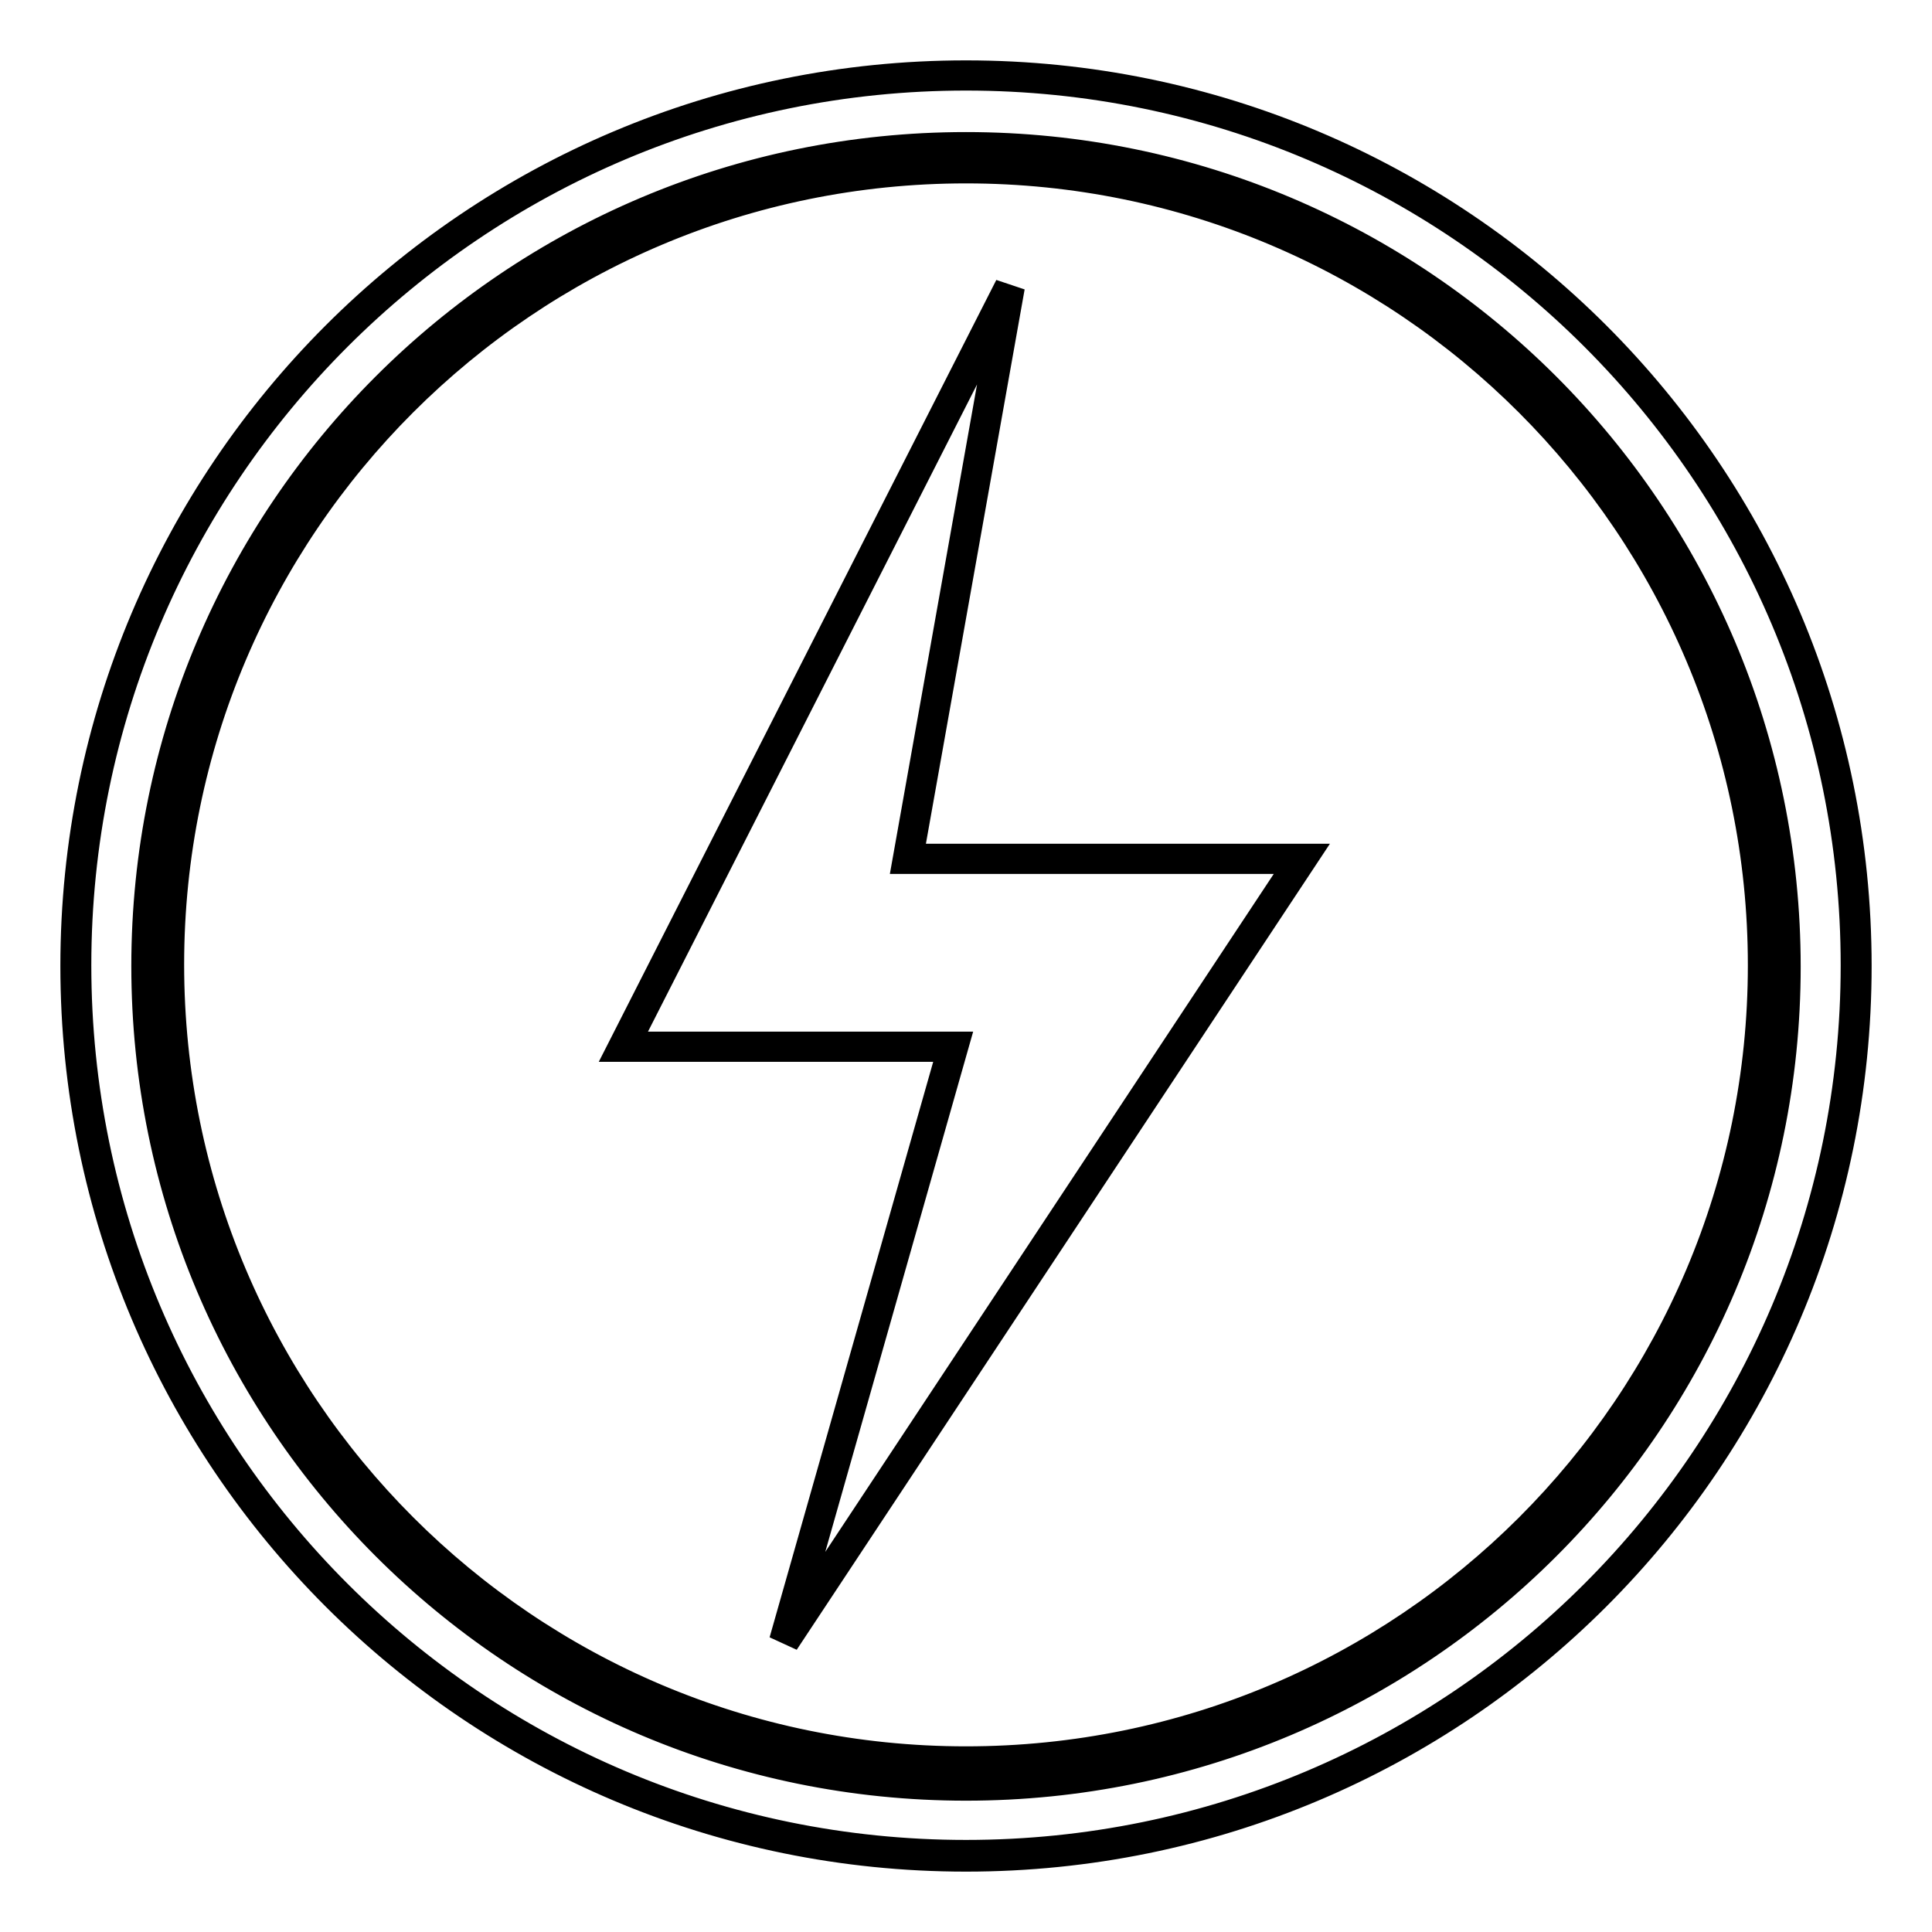 <?xml version="1.0" encoding="utf-8"?>
<!-- Svg Vector Icons : http://www.onlinewebfonts.com/icon -->
<!DOCTYPE svg PUBLIC "-//W3C//DTD SVG 1.1//EN" "http://www.w3.org/Graphics/SVG/1.1/DTD/svg11.dtd">
<svg version="1.1" xmlns="http://www.w3.org/2000/svg" xmlns:xlink="http://www.w3.org/1999/xlink" x="0px" y="0px" viewBox="0 0 256 256" enable-background="new 0 0 256 256" xml:space="preserve">
<g> <path stroke-width="4" fill-opacity="0" stroke="#000000"  d="M128,10C62.8,10,10,62.8,10,128s52.8,118,118,118c65.2,0,118-52.8,118-118S193.2,10,128,10z M128,236.6 C68,236.6,19.4,188,19.4,128C19.4,68.1,68,19.5,128,19.5c60,0,108.6,48.6,108.6,108.6C236.6,188,188,236.6,128,236.6z M103.9,217.5 l22.4-78.8l-43.7,0L133.8,38l-13.5,75.8l52.2,0L103.9,217.5z M128,10C62.9,10,10.1,62.8,10.1,127.9c0,65.1,52.8,117.9,117.9,117.9 S245.9,193,245.9,127.9C245.9,62.8,193.1,10,128,10z M128,233.4c-58.3,0-105.6-47.3-105.6-105.6C22.4,69.6,69.7,22.3,128,22.3 c58.3,0,105.6,47.3,105.6,105.6C233.6,186.2,186.3,233.4,128,233.4z"/></g>
</svg>
